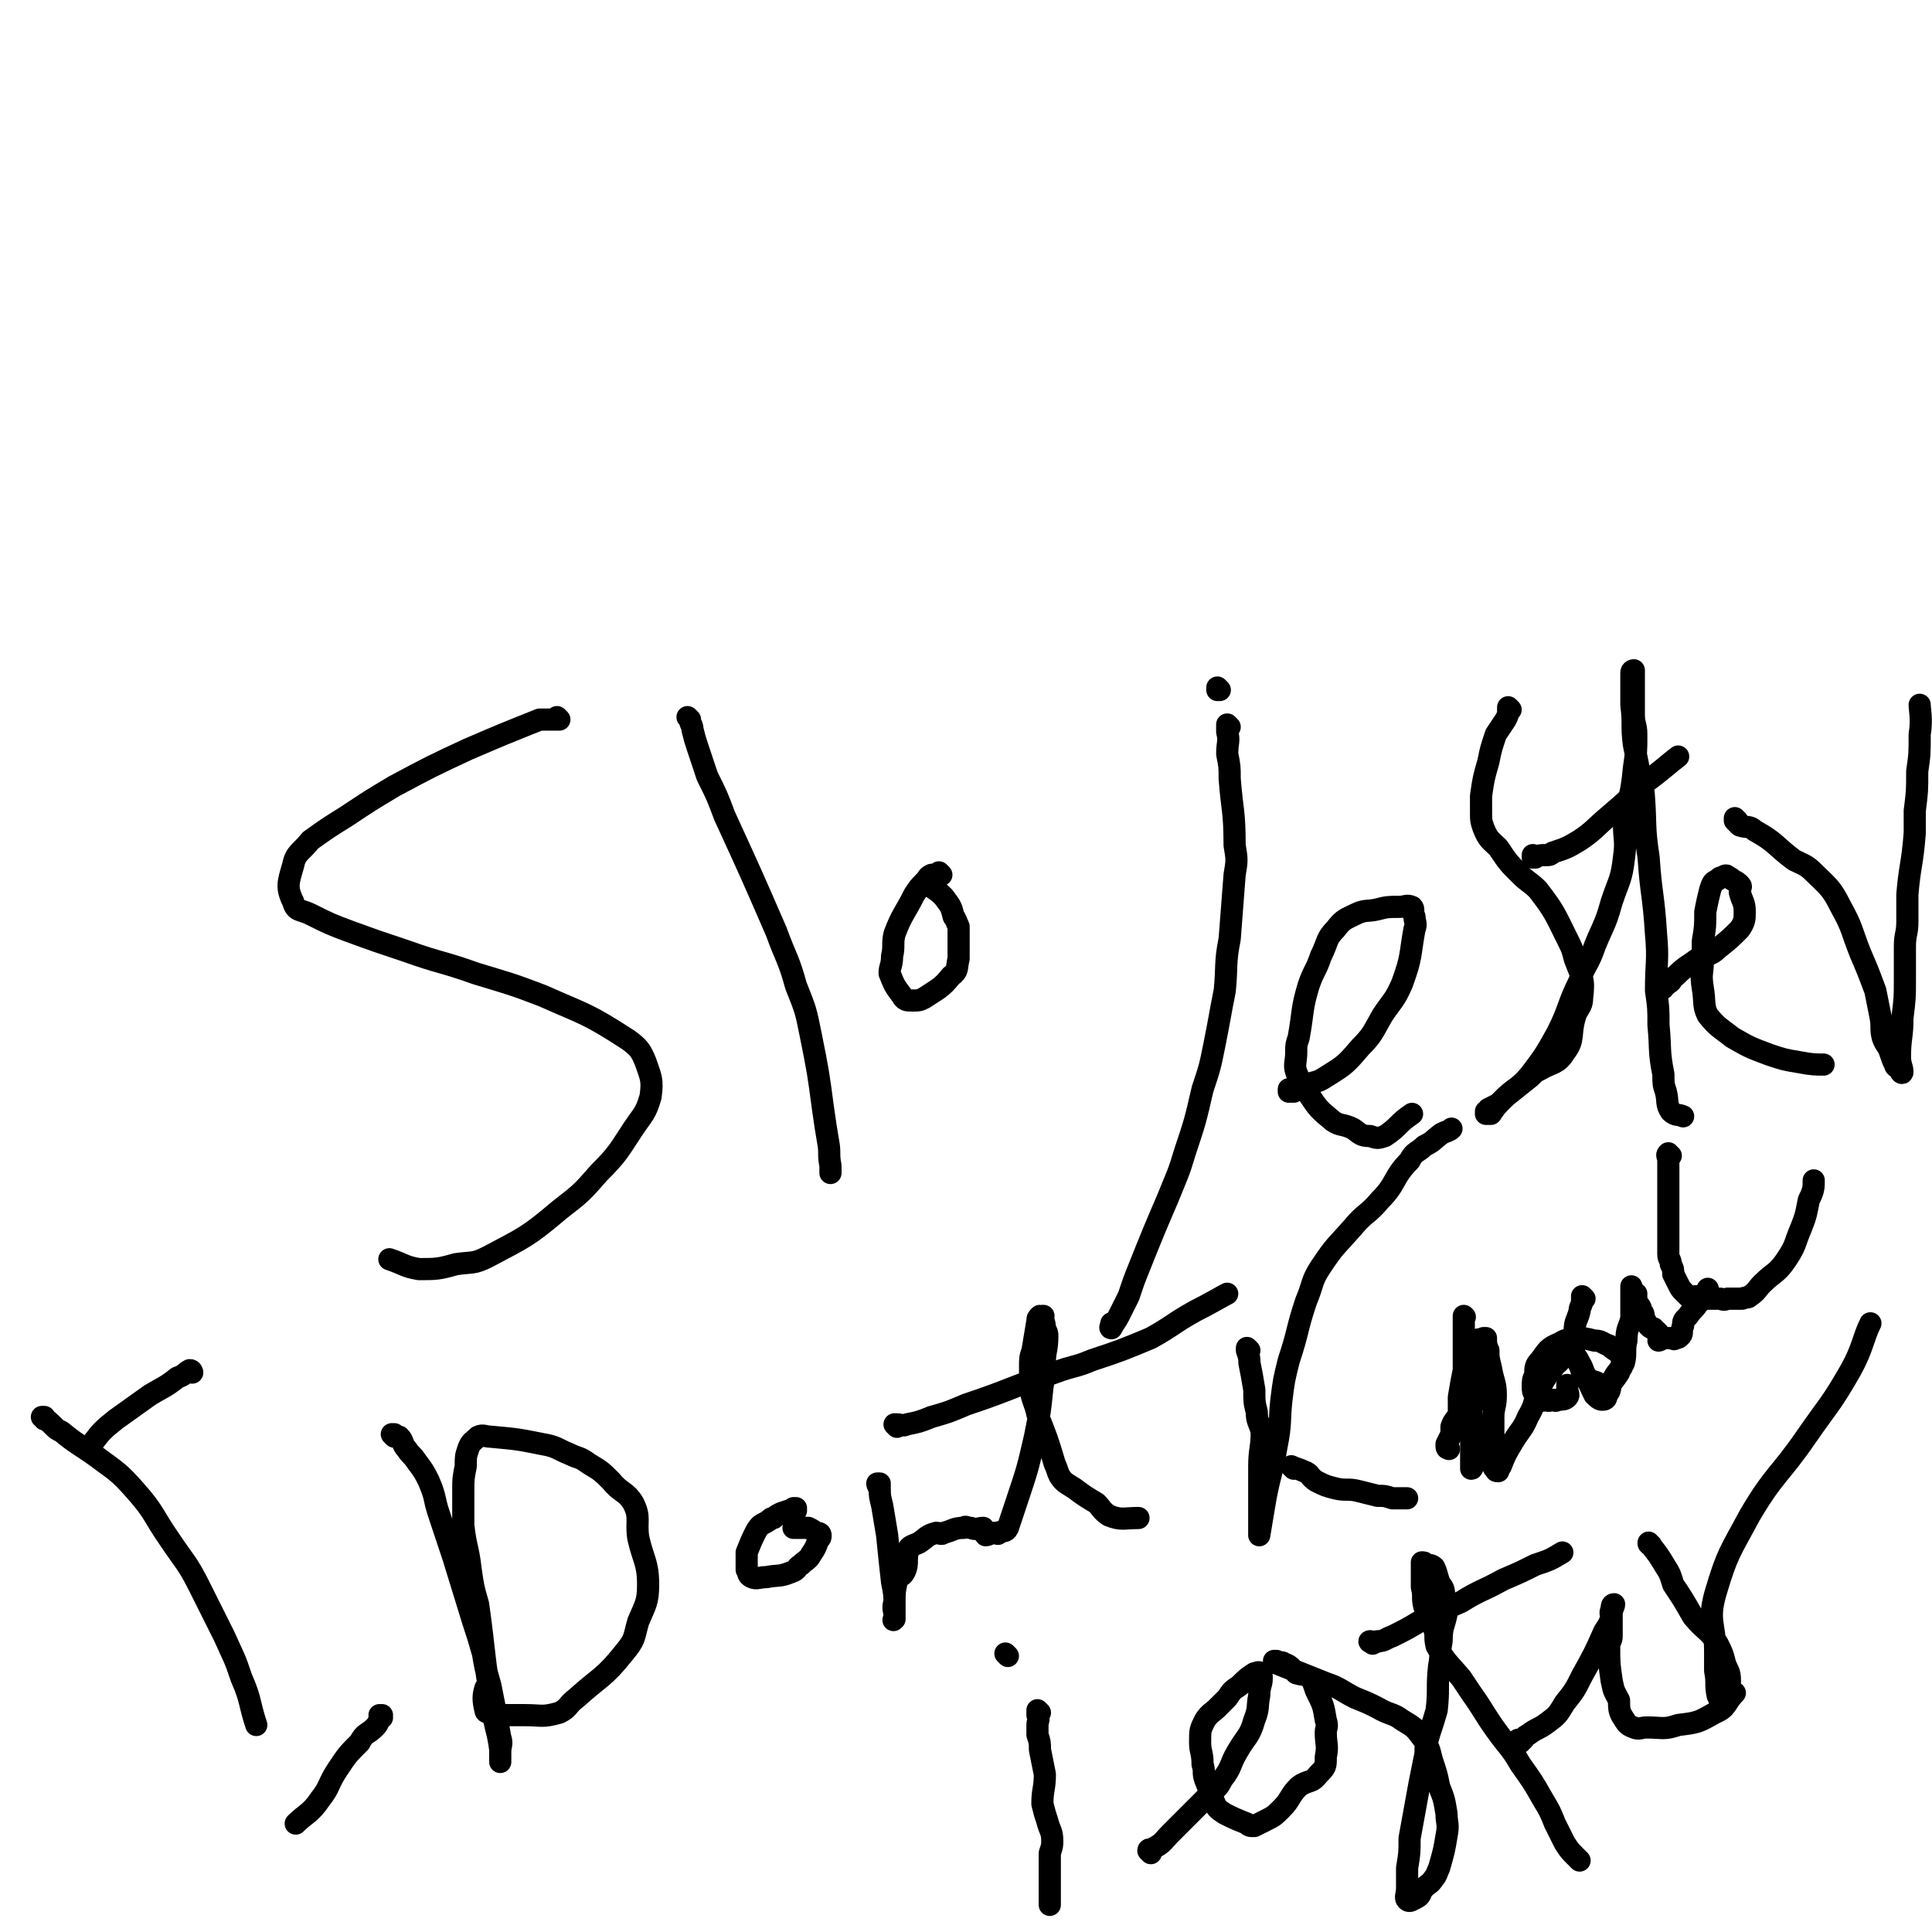 <svg viewBox='0 0 784 784' version='1.1' xmlns='http://www.w3.org/2000/svg' xmlns:xlink='http://www.w3.org/1999/xlink'><g fill='none' stroke='#000000' stroke-width='9' stroke-linecap='round' stroke-linejoin='round'><path d='M227,292c0,0 -1,-1 -1,-1 0,0 0,0 1,1 0,0 0,0 0,0 -2,0 -2,0 -4,0 -2,0 -2,0 -4,0 -15,6 -15,6 -29,12 -15,7 -15,7 -30,15 -10,6 -10,6 -19,12 -8,5 -8,5 -15,10 -4,5 -6,5 -7,10 -2,7 -3,9 0,15 1,4 3,3 7,5 8,4 8,4 16,7 11,4 11,4 23,8 14,5 14,4 28,9 13,4 14,4 27,9 18,8 18,7 35,18 4,3 5,4 7,9 2,6 3,7 2,14 -2,7 -3,7 -7,13 -6,9 -6,10 -14,18 -7,8 -7,8 -16,15 -13,11 -14,11 -29,19 -6,3 -6,2 -13,3 -7,2 -8,2 -15,2 -6,-1 -6,-2 -12,-4 '/><path d='M280,292c0,0 -1,-1 -1,-1 0,0 0,0 1,1 0,0 0,0 0,0 0,2 1,2 1,4 1,4 1,4 2,7 2,6 2,6 4,12 4,8 4,8 7,16 11,24 11,24 21,47 4,11 5,11 8,22 4,10 4,10 6,20 3,15 3,15 5,30 1,7 1,7 2,13 1,5 0,5 1,10 0,1 0,1 0,3 '/><path d='M382,355c0,0 -1,-1 -1,-1 0,0 0,0 1,1 0,0 0,0 0,0 -2,0 -2,0 -4,0 -2,1 -1,1 -3,3 -2,2 -2,2 -4,5 -4,8 -5,8 -8,16 -1,4 0,5 -1,9 0,4 -1,4 -1,7 2,5 2,5 5,9 1,2 2,2 4,2 3,0 3,0 5,-1 6,-4 7,-4 11,-9 3,-2 2,-3 3,-7 0,-3 0,-3 0,-7 0,-3 0,-3 0,-6 -1,-2 -1,-3 -2,-4 -1,-4 -1,-4 -4,-8 -2,-2 -2,-2 -5,-4 0,0 0,0 -1,-1 0,0 0,0 0,-1 -1,-1 0,-1 0,-1 '/><path d='M499,295c0,0 -1,-1 -1,-1 0,0 0,0 0,1 0,0 0,0 0,0 1,0 0,-1 0,-1 0,1 0,2 0,3 1,4 0,4 0,9 1,5 1,5 1,10 1,13 2,13 2,27 1,6 1,6 0,12 -1,13 -1,13 -2,26 -2,10 -1,11 -2,21 -2,10 -2,11 -4,21 -2,10 -2,10 -5,19 -3,13 -3,13 -7,25 -3,10 -3,9 -7,19 -6,14 -6,14 -12,29 -2,5 -2,5 -4,11 -2,4 -2,4 -4,8 -1,2 -2,3 -3,5 -1,0 0,-1 0,-2 '/><path d='M495,280c0,0 -1,-1 -1,-1 0,0 0,0 0,1 0,0 0,0 0,0 1,0 0,-1 0,-1 0,0 0,0 0,1 0,0 0,0 0,0 '/><path d='M524,443c0,0 -1,-1 -1,-1 0,0 0,0 0,1 0,0 0,0 0,0 1,0 0,-1 0,-1 0,0 1,1 2,1 2,-1 2,-1 5,-3 4,-1 5,-1 8,-3 8,-5 8,-5 14,-12 5,-5 5,-6 9,-13 4,-6 5,-6 8,-13 4,-11 3,-11 5,-22 1,-2 0,-3 0,-5 -1,-2 0,-3 -1,-4 -2,-1 -3,0 -5,0 -5,0 -5,0 -9,1 -4,1 -5,0 -9,2 -4,2 -5,2 -8,6 -4,4 -3,5 -6,11 -2,6 -3,6 -5,12 -3,10 -2,10 -4,21 -1,3 -1,3 -1,6 0,4 -1,5 0,8 2,5 2,5 5,9 4,6 4,6 10,11 3,2 4,1 8,3 3,2 3,3 7,3 3,1 3,1 6,0 6,-4 5,-5 11,-9 0,0 0,0 0,0 '/><path d='M613,288c0,0 -1,-1 -1,-1 0,0 0,0 0,1 0,0 0,0 0,0 0,2 0,2 -1,4 -2,3 -2,3 -4,6 -2,6 -2,6 -3,11 -2,7 -2,7 -3,14 0,3 0,4 0,7 0,3 0,3 1,6 2,5 3,5 6,8 4,6 4,6 9,11 3,3 4,3 7,6 7,9 7,10 12,20 2,4 2,4 3,8 3,8 4,8 3,16 0,4 -2,4 -3,8 -2,7 0,9 -4,14 -3,5 -5,4 -10,7 -2,1 -2,1 -4,3 -5,4 -5,4 -10,8 -1,1 -1,1 -3,3 -2,1 -2,1 -4,2 0,1 0,1 -1,1 0,1 0,1 0,1 0,0 1,0 2,0 2,-3 2,-3 5,-6 5,-5 6,-4 11,-10 6,-8 6,-8 11,-17 5,-10 4,-11 9,-21 2,-6 3,-6 5,-11 4,-11 5,-10 8,-21 3,-9 4,-9 5,-18 1,-7 0,-7 0,-14 2,-11 3,-11 4,-22 1,-7 1,-7 1,-14 0,-4 -1,-4 -1,-8 0,-5 0,-5 0,-10 0,-2 0,-2 0,-3 0,-2 0,-2 0,-4 0,0 0,-1 0,-1 0,0 -1,0 -1,1 0,2 0,2 0,4 0,4 0,4 0,9 1,8 0,8 1,16 2,10 2,10 4,20 1,13 0,13 2,26 1,15 2,15 3,31 1,11 0,11 0,23 1,7 1,7 1,14 1,10 0,10 2,20 0,4 0,4 1,7 1,4 0,5 2,8 2,2 3,1 5,2 '/><path d='M623,348c0,0 -1,-1 -1,-1 0,0 0,0 0,1 0,0 0,0 0,0 3,-1 3,-1 5,-1 2,0 2,0 3,-1 6,-2 6,-2 11,-5 6,-4 6,-5 12,-10 7,-6 7,-6 14,-13 7,-5 10,-8 14,-11 '/><path d='M675,401c-1,0 -1,-1 -1,-1 0,0 0,0 0,1 0,0 0,0 0,0 0,0 0,-1 0,-1 0,0 0,0 0,1 0,0 0,0 0,0 1,-1 2,-1 3,-2 2,-1 1,-2 3,-3 4,-4 5,-4 9,-7 4,-2 5,-1 8,-4 5,-4 5,-4 9,-8 2,-3 2,-4 2,-7 0,-4 -1,-4 -2,-8 0,-2 1,-2 0,-3 -1,-1 -1,-1 -3,-2 -1,-1 -1,-1 -2,-1 0,-1 -1,-1 -2,0 -1,0 -1,0 -2,1 -2,1 -2,1 -3,4 -1,4 -1,4 -2,9 0,6 0,6 -1,12 0,4 0,4 0,8 0,5 -1,5 0,11 1,6 0,7 2,11 4,5 5,5 10,9 7,4 7,4 15,7 6,2 6,2 12,3 5,1 7,1 10,1 '/><path d='M705,333c-1,0 -1,-1 -1,-1 0,0 0,0 0,1 1,1 1,1 2,2 3,1 4,0 6,2 9,5 8,6 16,12 4,2 5,2 8,5 6,6 7,6 11,14 5,9 4,9 8,19 3,7 3,7 6,15 1,5 1,5 2,10 1,5 0,5 1,9 1,3 2,3 3,6 1,3 1,3 2,5 0,1 1,1 2,2 0,1 1,2 1,1 0,-2 -1,-3 -1,-6 0,-8 1,-8 1,-16 1,-8 1,-8 1,-16 0,-6 0,-6 0,-13 0,-5 1,-5 1,-10 0,-5 0,-5 0,-11 1,-12 2,-12 3,-25 0,-4 0,-4 0,-9 1,-8 1,-8 1,-16 1,-7 1,-7 1,-15 1,-6 0,-10 0,-12 '/><path d='M18,576c0,0 0,-1 -1,-1 0,0 1,0 1,0 0,0 0,0 0,0 0,1 -1,0 -1,0 2,1 3,2 5,4 1,1 1,1 3,2 6,5 7,5 14,10 8,6 9,6 16,14 8,9 7,10 14,20 6,9 7,9 12,19 5,10 5,10 10,20 4,9 4,8 7,17 4,9 3,10 6,19 '/><path d='M155,697c0,0 -1,-1 -1,-1 0,0 1,0 1,0 0,0 0,0 0,0 -2,3 -1,3 -3,5 -3,3 -4,2 -6,6 -5,5 -5,5 -9,11 -4,6 -3,7 -7,12 -4,6 -6,6 -10,10 '/><path d='M78,557c0,0 0,-1 -1,-1 -2,1 -2,2 -5,3 -5,4 -6,4 -11,7 -7,5 -7,5 -14,10 -5,4 -6,5 -9,9 '/><path d='M160,583c0,0 -1,-1 -1,-1 0,0 1,0 1,0 0,0 0,0 0,0 1,1 1,1 2,1 2,2 1,3 3,5 2,3 2,2 4,5 3,4 3,4 5,8 3,7 2,7 4,13 3,9 3,9 6,18 4,13 4,13 8,26 2,6 2,6 4,13 1,6 1,6 3,13 2,10 2,10 4,21 1,3 0,3 0,6 0,2 0,2 0,3 0,0 0,1 0,1 0,-2 0,-3 0,-5 -1,-8 -2,-8 -3,-16 -4,-22 -3,-22 -6,-43 -2,-7 -2,-7 -3,-14 -1,-9 -2,-9 -3,-18 0,-7 0,-7 0,-14 0,-5 0,-5 1,-10 0,-4 0,-4 1,-7 1,-3 2,-3 4,-5 2,-1 3,0 5,0 11,1 11,1 21,3 6,1 6,2 11,4 4,2 4,1 8,4 5,3 5,3 9,7 4,5 6,4 9,9 3,6 1,7 2,14 2,9 4,10 4,19 0,7 -1,8 -4,15 -2,7 -1,7 -6,13 -8,10 -9,9 -19,18 -4,3 -3,4 -7,6 -7,2 -7,1 -14,1 -4,0 -4,0 -9,0 -2,0 -2,0 -5,-1 -1,0 -2,0 -2,-1 -1,-4 -1,-6 0,-9 '/><path d='M323,613c0,0 -1,-1 -1,-1 0,0 0,0 1,0 0,0 0,0 0,0 -3,1 -3,1 -6,2 -2,1 -2,1 -3,2 -1,0 -1,0 -2,1 -3,2 -3,1 -5,4 -2,4 -2,4 -4,9 0,3 0,4 0,7 1,1 0,2 2,3 2,1 3,0 6,0 5,-1 5,0 10,-2 3,-1 2,-2 4,-3 2,-2 3,-2 4,-4 2,-3 2,-3 3,-6 1,-1 1,-1 1,-2 0,-1 -1,-1 -2,-1 -1,-1 -1,-1 -3,-2 -3,0 -5,0 -6,0 '/><path d='M357,603c0,0 -1,-1 -1,-1 0,0 0,0 1,0 0,0 0,0 0,0 0,1 -1,0 -1,0 0,0 0,1 1,2 0,3 0,3 1,7 1,6 1,6 2,12 1,10 1,10 2,19 1,5 1,5 1,10 0,3 0,4 0,5 -1,1 0,0 0,-1 0,-3 -1,-3 0,-6 0,-4 0,-4 1,-9 1,-2 2,-1 3,-3 2,-4 0,-5 2,-10 1,-1 2,-1 4,-2 3,-2 3,-3 7,-4 1,0 2,1 3,0 4,-1 4,-2 8,-2 1,-1 1,0 3,0 2,1 3,0 5,0 1,1 0,2 1,3 1,0 2,-1 4,-1 1,0 1,1 1,0 2,-1 3,0 4,-2 2,-6 2,-6 4,-12 4,-12 4,-12 7,-25 2,-10 2,-10 3,-20 1,-5 0,-5 1,-10 0,-5 1,-5 1,-11 0,-1 0,-1 -1,-3 0,-3 -1,-3 -1,-5 0,0 1,0 0,0 0,1 0,0 -1,0 -1,1 -1,1 -1,2 -1,6 -1,6 -2,12 -1,3 -1,3 -1,7 0,4 0,4 0,8 1,6 2,6 3,11 4,10 4,10 7,20 1,2 1,3 2,5 2,3 3,3 6,5 4,3 4,3 9,6 2,2 2,3 5,5 5,2 6,1 12,1 '/><path d='M364,579c0,0 -1,-1 -1,-1 0,0 0,0 1,0 0,0 0,0 0,0 2,0 2,1 4,0 5,-1 5,-1 10,-3 7,-2 7,-2 14,-5 18,-6 18,-7 36,-13 8,-3 8,-2 15,-5 12,-4 12,-4 24,-9 9,-5 9,-6 18,-11 6,-3 11,-6 13,-7 '/><path d='M507,548c0,0 -1,-1 -1,-1 0,0 0,0 0,0 0,0 0,0 0,0 0,1 0,1 0,1 1,3 1,3 1,5 1,5 1,5 2,11 0,5 0,5 1,9 0,4 1,4 2,8 0,7 -1,7 -1,14 0,4 0,4 0,9 0,3 0,3 0,5 0,5 0,5 0,10 0,1 0,1 0,2 0,1 0,1 0,2 0,0 0,0 0,0 1,-6 1,-6 2,-12 2,-12 3,-12 5,-24 2,-10 1,-10 2,-19 1,-8 1,-8 3,-16 4,-12 3,-12 7,-24 3,-7 2,-8 6,-14 6,-9 6,-8 13,-16 5,-6 6,-5 11,-11 7,-7 5,-9 12,-16 2,-4 3,-3 6,-6 4,-2 3,-2 7,-5 2,-1 3,-1 4,-2 '/><path d='M525,596c0,0 -1,-1 -1,-1 0,0 0,0 0,0 0,0 0,0 0,0 1,1 0,0 0,0 0,0 0,0 0,0 0,0 0,0 0,0 2,1 3,1 5,2 3,1 2,2 5,4 4,2 4,2 8,3 4,1 5,0 9,1 4,1 4,1 8,2 3,0 3,0 6,1 3,0 3,0 6,0 '/><path d='M588,588c0,0 -1,-1 -1,-1 0,0 0,0 0,0 0,0 0,0 0,0 1,1 0,0 0,0 0,0 0,0 0,0 0,0 0,0 0,0 1,1 0,1 0,0 0,0 0,0 0,-1 1,-2 1,-2 2,-4 0,-1 0,-2 0,-3 1,-3 2,-3 3,-5 0,-3 0,-3 0,-7 1,-6 1,-6 2,-11 0,-2 1,-2 1,-4 0,-3 -1,-3 -1,-6 0,-2 0,-2 0,-5 0,-1 0,-1 0,-3 0,-1 0,-1 0,-2 0,-1 0,-1 0,-1 0,0 0,0 0,-1 0,0 0,0 0,0 1,1 0,0 0,0 0,0 0,0 0,0 0,1 0,1 0,2 0,3 0,3 0,5 0,3 0,3 0,5 0,4 0,4 0,7 0,2 0,2 0,4 0,2 0,2 0,4 1,3 2,3 4,5 1,1 1,1 2,1 1,1 2,1 3,1 0,0 0,0 0,-1 0,0 0,0 0,0 0,1 -1,0 -1,0 0,0 1,1 1,0 0,0 -1,0 -1,-1 0,-1 0,-1 0,-2 0,-1 0,-1 0,-2 '/><path d='M643,527c0,0 -1,-1 -1,-1 0,0 0,0 0,0 0,0 0,0 0,0 1,1 0,0 0,0 0,0 0,1 0,2 0,2 -1,2 -1,4 -1,4 -2,4 -2,8 -1,5 -1,5 0,10 1,3 2,3 3,7 3,4 3,5 5,9 1,1 2,2 3,2 1,0 2,0 2,-2 2,-2 1,-3 2,-5 2,-5 3,-4 5,-8 1,-4 0,-5 1,-9 0,-5 1,-5 2,-9 0,-5 0,-5 0,-10 0,-1 0,-1 0,-1 0,-1 0,-1 0,-1 0,-1 0,-1 0,-1 0,0 0,0 0,0 0,1 0,1 0,2 0,1 1,0 2,1 0,1 0,2 0,3 1,2 2,2 2,4 1,1 1,1 1,3 1,1 1,2 2,3 1,1 1,1 2,1 0,1 0,0 1,1 0,0 0,0 1,1 0,1 0,1 1,2 0,1 -1,1 -1,1 0,0 1,0 1,-1 1,0 1,0 2,0 1,0 1,0 1,0 1,0 1,0 2,0 0,0 0,1 1,0 1,0 1,0 2,-1 1,-1 0,-2 1,-4 0,-2 0,-2 2,-4 2,-3 2,-2 4,-5 2,-3 3,-4 4,-6 '/><path d='M678,469c-1,0 -1,-1 -1,-1 0,0 0,0 0,1 0,0 0,0 0,0 0,0 0,-1 0,-1 0,0 0,0 0,1 0,0 0,0 0,0 0,0 0,-1 0,-1 0,0 0,0 0,1 0,0 0,0 0,0 0,0 0,-1 0,-1 -1,1 0,1 0,3 0,1 0,1 0,2 0,5 0,5 0,10 0,2 0,2 0,5 0,4 0,4 0,8 0,3 0,3 0,7 0,3 0,3 0,6 0,2 1,2 1,4 1,2 1,2 1,4 1,2 1,2 2,4 1,2 1,2 2,3 1,1 1,1 2,2 1,1 2,1 2,1 1,0 0,-1 1,-1 0,1 0,2 1,2 1,0 1,0 3,-1 1,0 1,0 2,0 2,0 2,0 4,0 1,0 1,1 3,0 3,0 3,0 6,0 2,-1 2,0 3,-1 3,-2 3,-3 5,-5 5,-5 6,-4 10,-10 4,-6 3,-6 6,-13 2,-5 2,-6 3,-11 2,-4 2,-5 2,-8 '/><path d='M599,559c0,0 -1,-1 -1,-1 0,0 0,0 0,0 0,0 0,0 0,0 1,1 0,0 0,0 0,0 0,0 0,0 0,0 0,0 0,0 0,1 0,1 0,2 0,2 0,2 0,5 0,2 1,2 0,4 0,1 -1,1 -1,3 0,2 0,2 0,4 0,3 0,3 0,7 0,1 0,1 0,3 0,1 0,1 0,2 0,1 0,1 0,1 0,1 0,1 0,2 0,1 0,1 0,1 0,0 0,0 0,1 0,1 0,1 0,2 0,0 0,0 0,1 0,0 0,0 0,0 1,0 0,-1 0,-1 0,0 0,0 0,1 0,0 0,0 0,0 0,-3 0,-3 0,-5 0,-1 0,-1 0,-2 0,-5 0,-5 0,-10 0,-5 0,-5 0,-11 0,-4 0,-4 0,-8 0,-3 0,-3 0,-6 0,-2 0,-2 0,-4 1,-1 1,-1 1,-3 1,-1 0,-2 1,-3 1,-1 2,0 3,-1 0,0 1,0 1,0 0,2 0,3 1,5 0,3 0,3 1,7 1,6 2,6 2,11 0,5 -1,5 -1,9 0,4 0,4 0,7 0,3 0,3 0,6 0,4 0,4 0,7 0,1 1,1 1,1 0,1 0,1 1,1 0,-1 0,-1 1,-2 2,-5 2,-5 5,-10 3,-5 4,-5 6,-10 3,-5 2,-5 4,-10 2,-4 2,-4 4,-7 1,-2 2,-2 3,-4 3,-2 2,-3 5,-5 0,-1 1,-1 2,-1 0,1 0,1 1,2 1,1 1,1 2,3 2,3 1,4 4,7 1,1 1,0 3,1 2,1 2,1 4,2 0,0 1,0 1,-1 2,-2 2,-2 4,-5 0,-1 0,-1 1,-2 0,-2 0,-2 1,-4 0,-1 0,-1 -1,-1 -2,-2 -3,-2 -5,-4 -3,-1 -3,-2 -6,-2 -4,-1 -4,-1 -7,-1 -4,1 -4,0 -7,2 -5,2 -5,3 -8,7 -2,2 -2,3 -2,6 -1,2 -1,2 -1,5 0,1 0,2 1,3 0,1 0,1 2,2 1,1 1,0 2,0 2,1 2,0 3,0 1,0 1,1 2,0 2,0 3,0 4,-1 1,-1 0,-2 0,-3 0,-1 0,-1 0,-1 0,0 0,0 0,-1 '/><path d='M422,695c0,0 -1,-1 -1,-1 0,0 0,0 0,0 0,0 0,0 0,0 1,1 0,0 0,0 0,0 0,0 0,0 0,0 0,0 0,0 1,1 0,0 0,0 0,0 0,1 0,2 1,2 0,2 0,4 0,2 0,2 0,4 1,3 1,3 1,6 1,5 1,5 2,10 0,6 -1,6 -1,12 1,4 1,4 2,7 1,4 2,4 2,8 0,2 0,2 -1,5 0,3 0,3 0,5 0,3 0,3 0,6 0,2 0,2 0,3 0,2 0,2 0,4 0,1 0,2 0,3 '/><path d='M409,672c0,0 -1,-1 -1,-1 0,0 0,0 0,0 0,0 0,0 0,0 1,1 0,0 0,0 0,0 0,0 0,0 0,0 0,0 0,0 1,1 0,0 0,0 '/><path d='M467,752c0,0 -1,-1 -1,-1 0,0 0,0 0,0 0,0 0,0 0,0 1,1 0,0 0,0 0,-1 1,0 2,-1 4,-2 4,-3 7,-6 8,-8 8,-8 16,-16 3,-3 3,-2 5,-6 4,-5 3,-6 6,-11 4,-7 5,-6 7,-13 2,-5 1,-5 2,-10 0,-4 1,-4 1,-7 0,-1 0,-2 -1,-2 0,-1 -1,0 -2,0 -3,2 -3,2 -6,5 -3,2 -3,2 -5,5 -2,2 -2,2 -4,4 -2,2 -3,2 -5,5 -2,4 -2,4 -2,9 0,4 1,4 1,9 1,3 0,3 1,6 2,5 2,5 4,10 1,2 1,2 4,4 4,2 4,2 9,4 1,1 1,1 3,1 2,-1 2,-1 4,-2 4,-2 4,-2 7,-5 4,-4 3,-5 7,-9 4,-3 5,-1 8,-5 3,-3 3,-3 3,-7 1,-5 0,-5 0,-10 0,-2 1,-2 0,-5 -1,-6 -1,-6 -4,-12 -1,-3 -1,-3 -2,-5 -3,-2 -3,-1 -6,-2 -2,-2 -2,-3 -5,-4 -1,-1 -2,0 -3,0 -1,0 0,-1 0,-1 0,0 -1,0 -1,0 0,1 1,1 1,1 10,4 10,4 20,8 6,2 6,3 12,6 5,2 5,2 9,4 5,3 6,2 10,5 5,3 5,3 8,7 3,4 3,5 4,9 2,6 2,6 3,11 2,5 2,5 3,11 0,4 1,4 0,9 -1,6 -1,6 -3,13 -1,2 -1,3 -2,4 -2,3 -2,2 -4,4 -2,2 -1,3 -3,4 -2,1 -3,2 -4,1 -1,-1 0,-2 0,-5 0,-4 0,-4 0,-8 1,-6 1,-6 1,-12 2,-11 2,-11 4,-22 1,-5 1,-5 2,-10 1,-4 0,-4 1,-7 2,-7 2,-6 4,-13 1,-9 0,-9 1,-18 1,-5 0,-5 1,-10 0,-6 1,-6 2,-11 0,-4 0,-4 -1,-8 0,-3 -1,-3 -2,-5 -1,-3 -1,-4 -2,-6 -1,-1 -2,-1 -3,-1 -1,-1 -1,-1 -2,-1 0,0 0,0 0,0 0,2 0,2 0,3 0,4 0,4 0,7 1,4 0,4 1,8 2,4 2,4 4,9 1,3 0,3 1,7 4,7 5,7 10,13 2,3 2,3 4,6 5,7 5,8 10,15 5,7 6,7 10,14 5,7 5,7 9,14 3,5 3,5 5,10 2,4 2,4 4,8 2,3 2,3 4,5 1,1 1,1 2,2 '/><path d='M557,667c0,0 -1,-1 -1,-1 0,0 0,0 0,0 0,0 0,0 0,0 1,1 -1,0 0,0 1,0 2,1 3,0 3,0 3,-1 6,-2 6,-3 6,-3 11,-6 8,-4 8,-4 17,-8 8,-5 8,-4 17,-9 7,-3 7,-3 13,-6 6,-2 6,-2 11,-5 '/><path d='M617,707c0,0 -1,-1 -1,-1 0,0 0,0 0,0 0,0 0,0 0,0 1,0 1,1 2,0 1,-1 0,-1 2,-2 4,-3 4,-2 8,-5 4,-3 4,-3 7,-8 4,-5 4,-5 7,-11 5,-9 5,-9 9,-18 2,-3 2,-3 3,-6 0,-1 -1,-1 0,-3 0,-1 0,-2 1,-2 0,1 -1,2 -1,4 0,1 0,1 0,2 0,3 0,3 0,7 0,2 -1,2 -1,4 0,7 0,7 1,14 1,5 1,4 3,8 0,3 0,4 1,6 2,3 2,4 5,5 2,1 3,0 5,0 7,0 7,1 13,-1 8,-1 8,-1 15,-5 5,-2 4,-4 8,-8 '/><path d='M670,627c-1,0 -1,-1 -1,-1 0,0 0,0 0,0 0,0 0,0 0,0 0,1 0,0 0,0 0,0 0,0 0,0 4,5 4,5 7,10 2,3 2,4 3,7 4,6 4,6 8,13 5,6 6,5 10,11 2,4 2,4 3,8 1,3 2,3 2,7 0,1 0,1 -1,3 -1,3 -1,5 -2,6 -1,0 -1,-1 -2,-3 -1,-5 0,-5 -1,-10 0,-4 0,-4 0,-8 0,-11 -3,-12 0,-23 5,-17 6,-17 14,-32 10,-17 12,-16 23,-32 9,-13 10,-13 18,-27 5,-9 5,-13 8,-19 '/></g>
</svg>